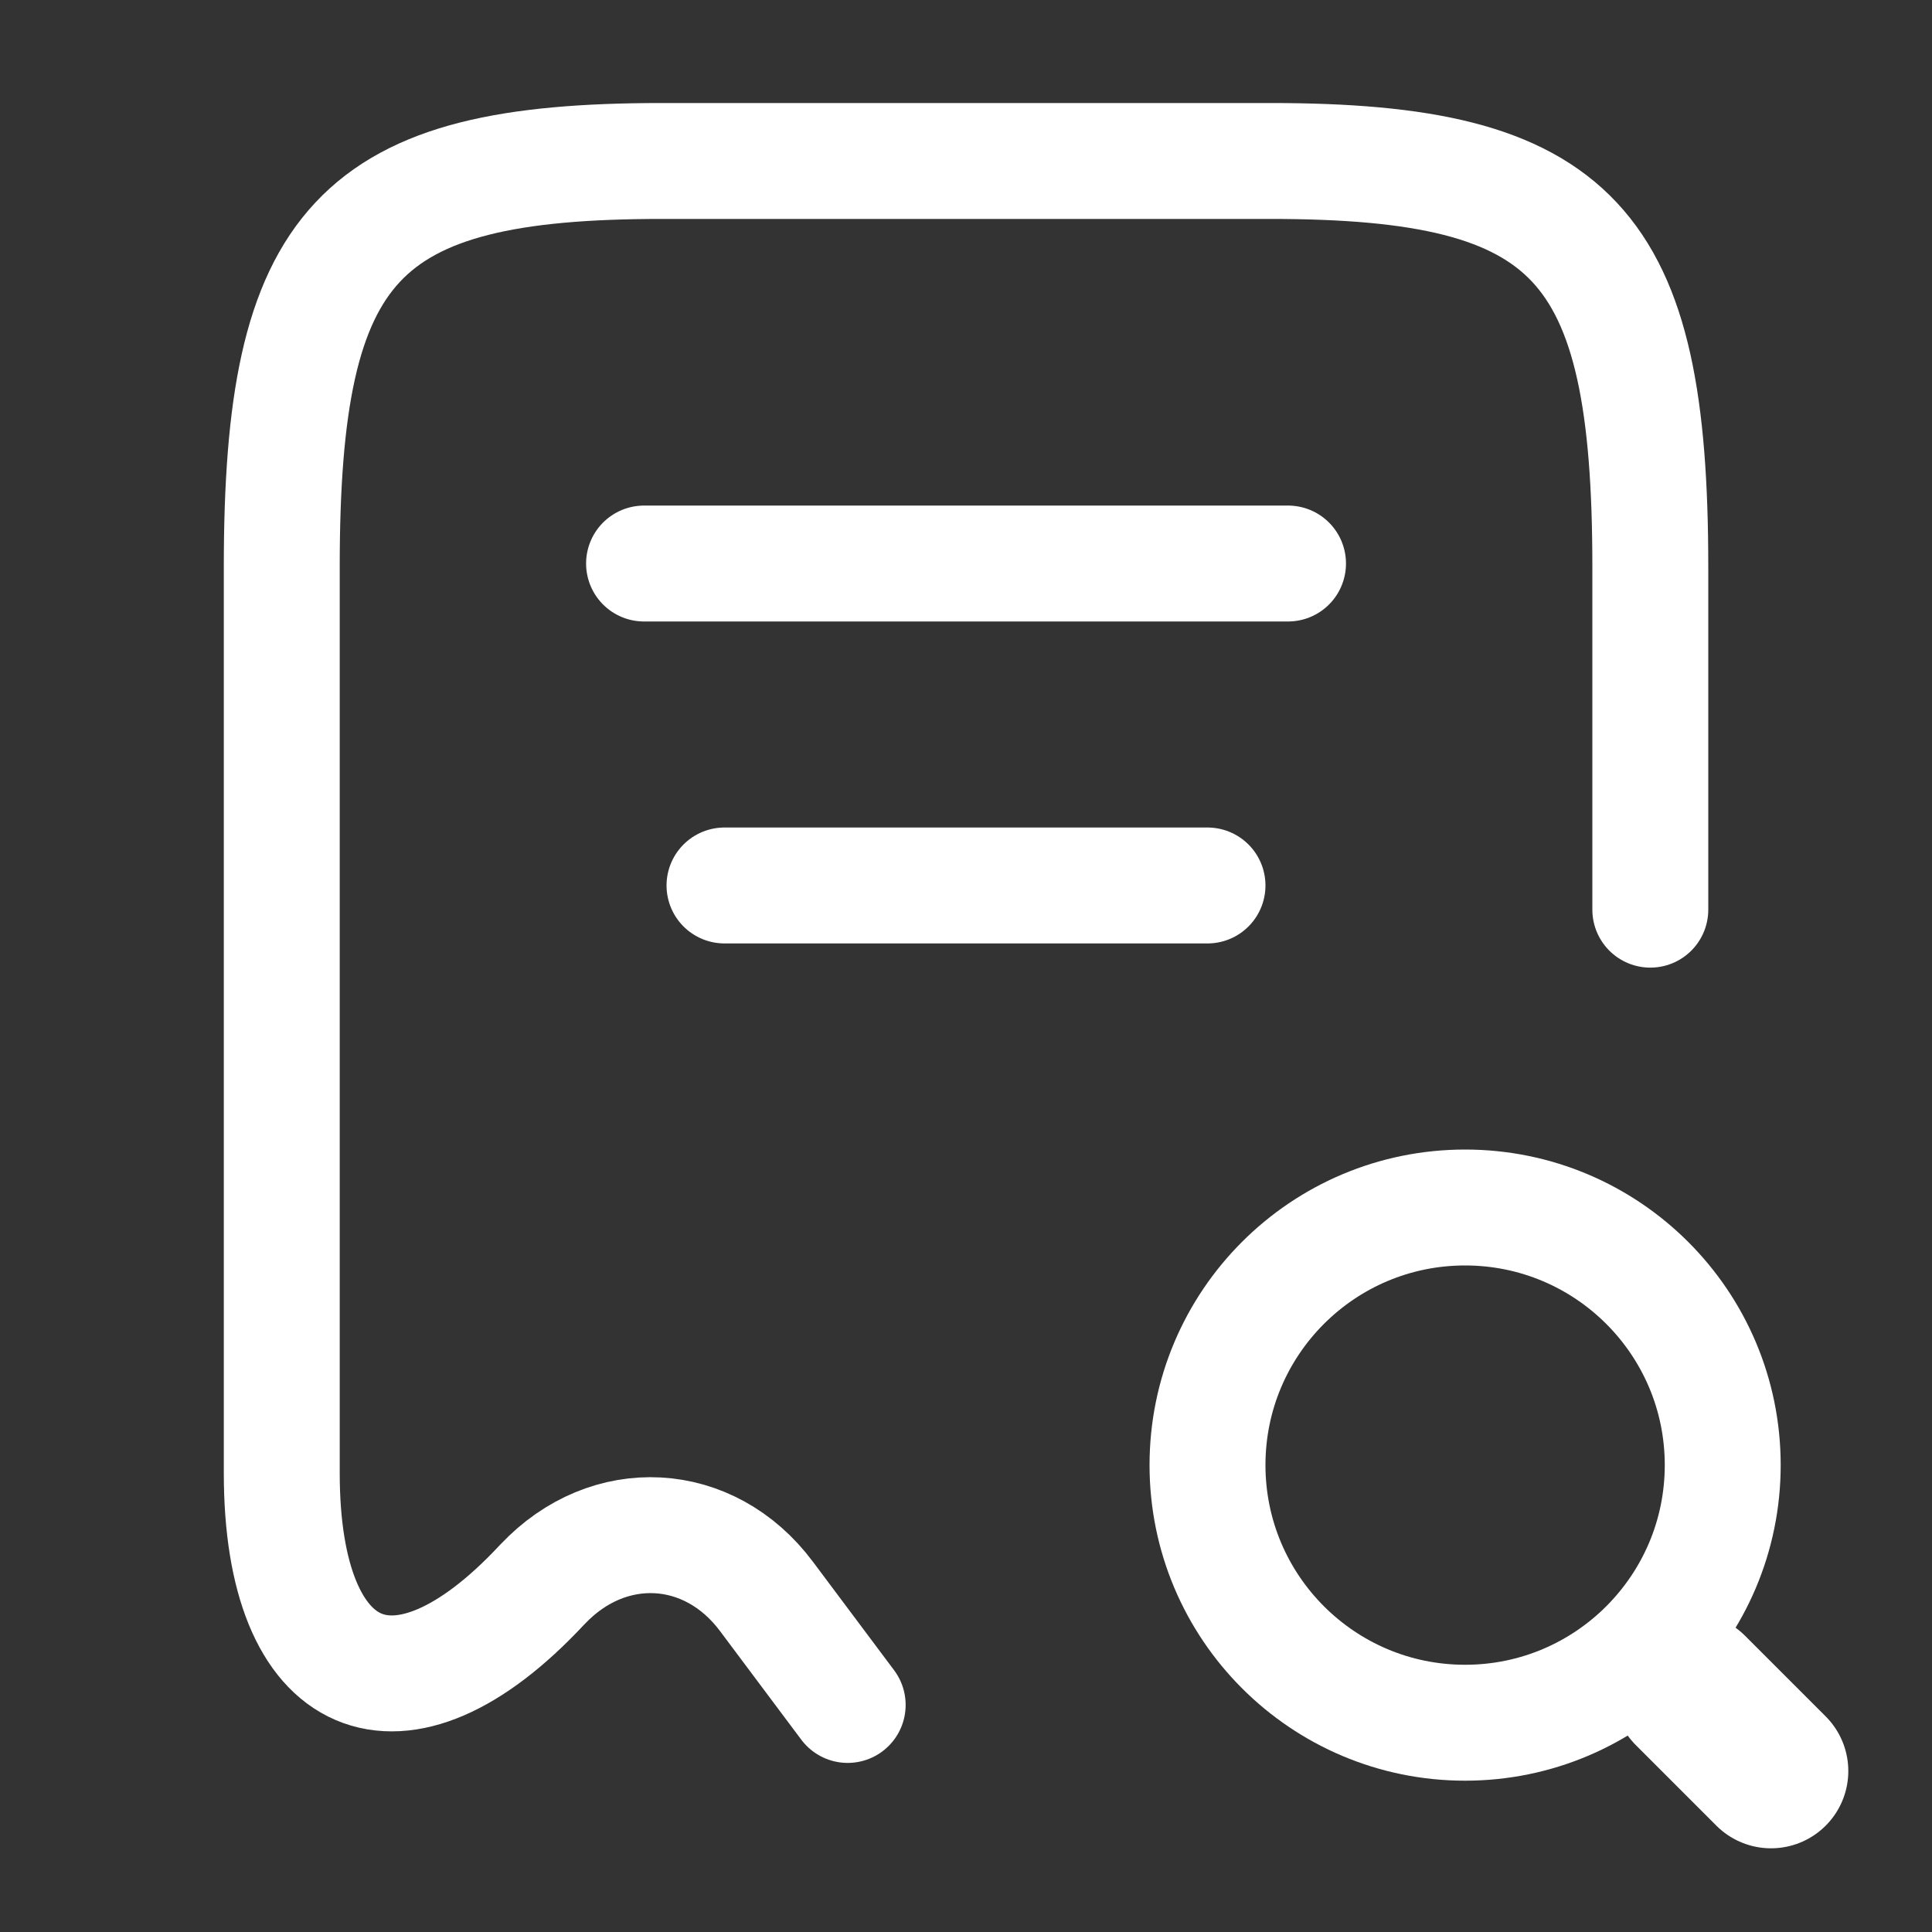 <svg width="25" height="25" viewBox="0 0 25 25" fill="none" xmlns="http://www.w3.org/2000/svg">
<rect x="0" y="0" width="25" height="25" fill="#333333" stroke="none"/>
<path d="M21.355 11.771V7.333C21.355 3.135 20.376 2.083 16.438 2.083H8.563C4.626 2.083 3.646 3.135 3.646 7.333V19.062C3.646 21.833 5.167 22.489 7.011 20.51L7.021 20.5C7.876 19.594 9.178 19.667 9.917 20.656L10.969 22.062" stroke="white" stroke-width="1.5" stroke-linecap="round" stroke-linejoin="round"/>
<path d="M18.958 22.292C20.799 22.292 22.292 20.799 22.292 18.958C22.292 17.117 20.799 15.625 18.958 15.625C17.117 15.625 15.625 17.117 15.625 18.958C15.625 20.799 17.117 22.292 18.958 22.292Z" stroke="white" stroke-width="1.5" stroke-linecap="round" stroke-linejoin="round"/>
<path d="M22.917 22.917L21.875 21.875" stroke="white" stroke-width="2" stroke-linecap="round" stroke-linejoin="round"/>
<path d="M8.334 7.292H16.667" stroke="white" stroke-width="1.5" stroke-linecap="round" stroke-linejoin="round"/>
<path d="M9.375 11.458H15.625" stroke="white" stroke-width="1.5" stroke-linecap="round" stroke-linejoin="round"/>
</svg>
